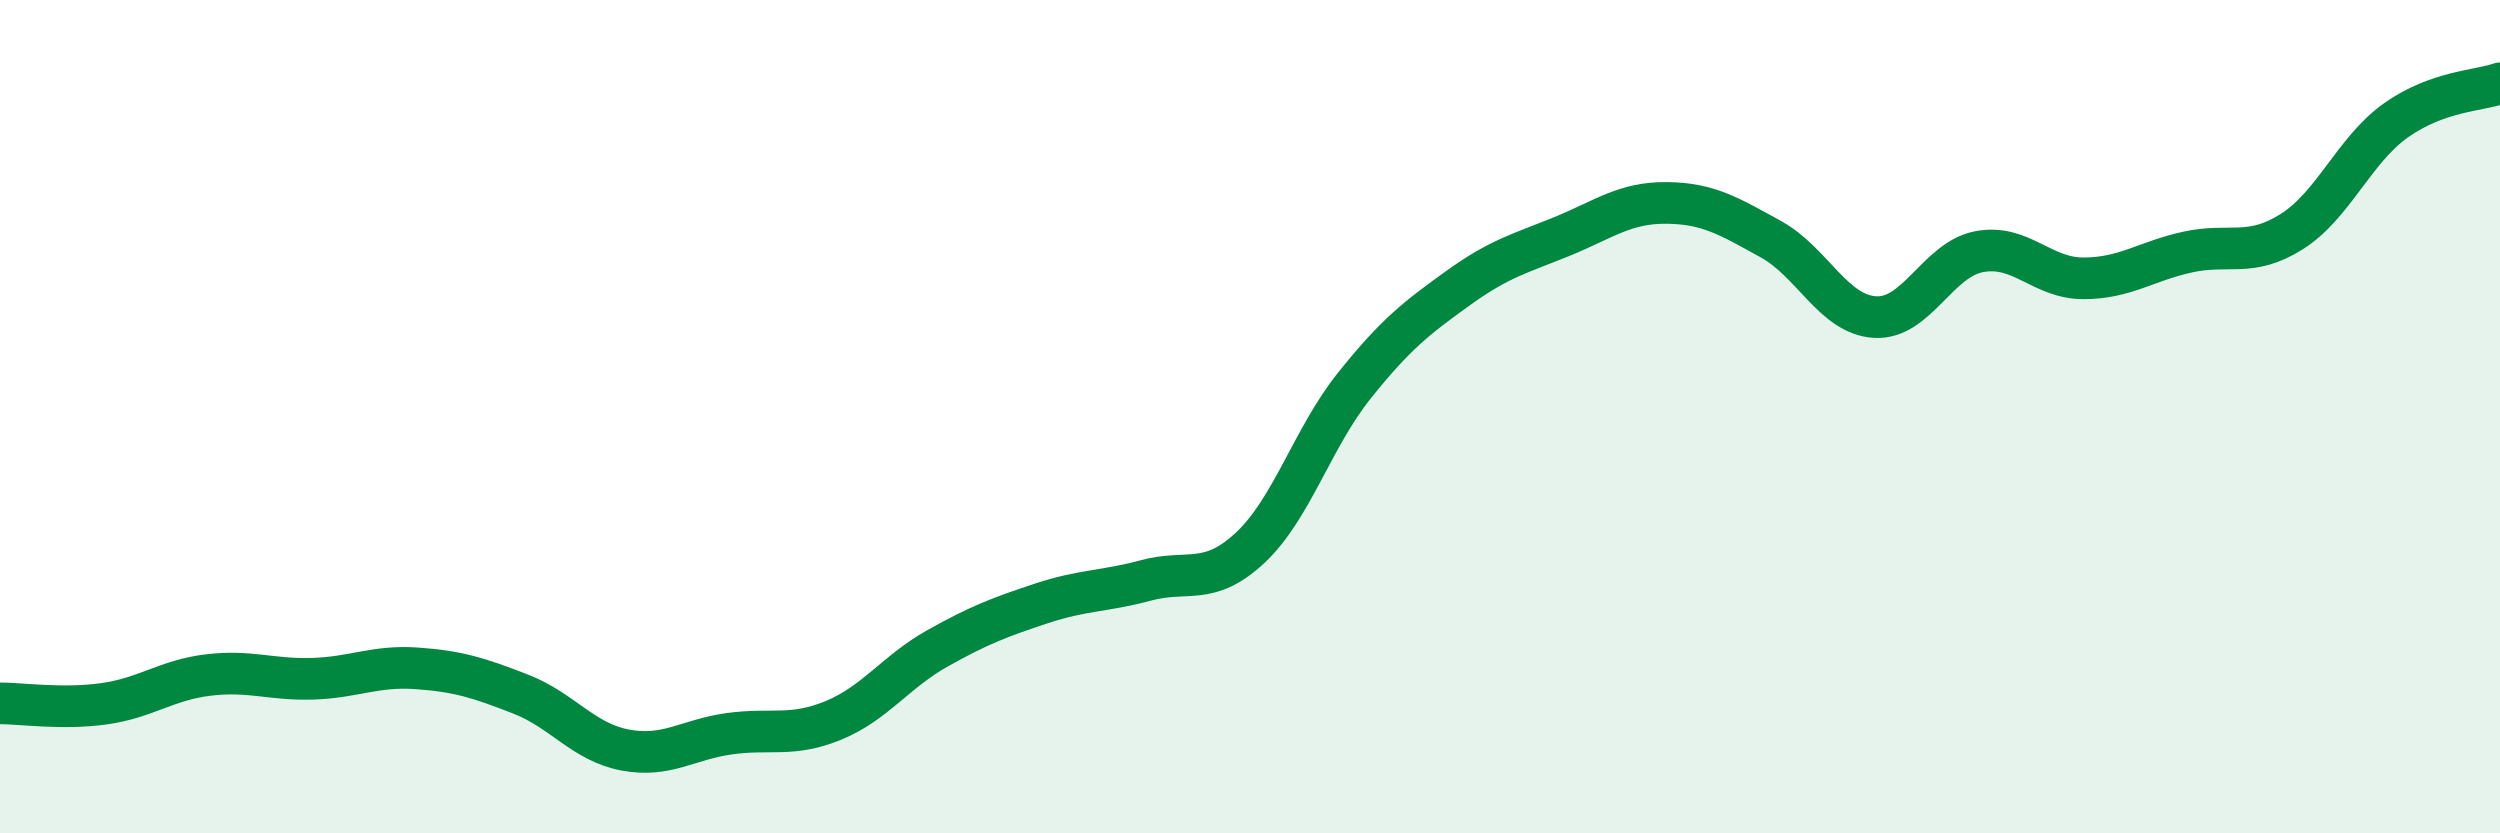 
    <svg width="60" height="20" viewBox="0 0 60 20" xmlns="http://www.w3.org/2000/svg">
      <path
        d="M 0,16.88 C 0.5,16.88 1.5,17.03 2.5,16.89 C 3.5,16.75 4,16.32 5,16.2 C 6,16.08 6.5,16.32 7.5,16.29 C 8.5,16.26 9,15.97 10,16.04 C 11,16.11 11.5,16.27 12.5,16.66 C 13.5,17.05 14,17.81 15,18 C 16,18.19 16.5,17.75 17.5,17.61 C 18.5,17.47 19,17.7 20,17.29 C 21,16.88 21.5,16.12 22.5,15.56 C 23.5,15 24,14.81 25,14.48 C 26,14.15 26.5,14.2 27.5,13.93 C 28.5,13.66 29,14.08 30,13.15 C 31,12.22 31.5,10.51 32.5,9.26 C 33.5,8.01 34,7.63 35,6.91 C 36,6.19 36.5,6.08 37.5,5.67 C 38.5,5.26 39,4.86 40,4.87 C 41,4.88 41.5,5.19 42.5,5.74 C 43.5,6.29 44,7.55 45,7.61 C 46,7.67 46.5,6.23 47.5,6.04 C 48.5,5.85 49,6.68 50,6.68 C 51,6.68 51.5,6.27 52.5,6.05 C 53.5,5.83 54,6.19 55,5.56 C 56,4.93 56.5,3.6 57.5,2.89 C 58.5,2.18 59.5,2.18 60,2L60 20L0 20Z"
        fill="#008740"
        opacity="0.1"
        stroke-linecap="round"
        stroke-linejoin="round"
      />
      <path
        d="M 0,16.88 C 0.5,16.88 1.5,17.03 2.5,16.89 C 3.5,16.75 4,16.32 5,16.2 C 6,16.08 6.5,16.32 7.5,16.29 C 8.5,16.26 9,15.97 10,16.04 C 11,16.11 11.5,16.27 12.5,16.66 C 13.5,17.05 14,17.81 15,18 C 16,18.19 16.5,17.75 17.5,17.61 C 18.5,17.47 19,17.7 20,17.29 C 21,16.88 21.5,16.12 22.5,15.56 C 23.5,15 24,14.81 25,14.48 C 26,14.15 26.5,14.2 27.5,13.93 C 28.5,13.66 29,14.08 30,13.15 C 31,12.22 31.5,10.51 32.5,9.26 C 33.5,8.01 34,7.63 35,6.91 C 36,6.19 36.5,6.08 37.5,5.67 C 38.5,5.26 39,4.86 40,4.87 C 41,4.88 41.5,5.19 42.5,5.74 C 43.5,6.29 44,7.55 45,7.61 C 46,7.67 46.5,6.23 47.5,6.04 C 48.5,5.85 49,6.68 50,6.68 C 51,6.68 51.5,6.27 52.5,6.05 C 53.5,5.83 54,6.19 55,5.56 C 56,4.93 56.5,3.6 57.5,2.89 C 58.5,2.18 59.5,2.18 60,2"
        stroke="#008740"
        stroke-width="1"
        fill="none"
        stroke-linecap="round"
        stroke-linejoin="round"
      />
    </svg>
  